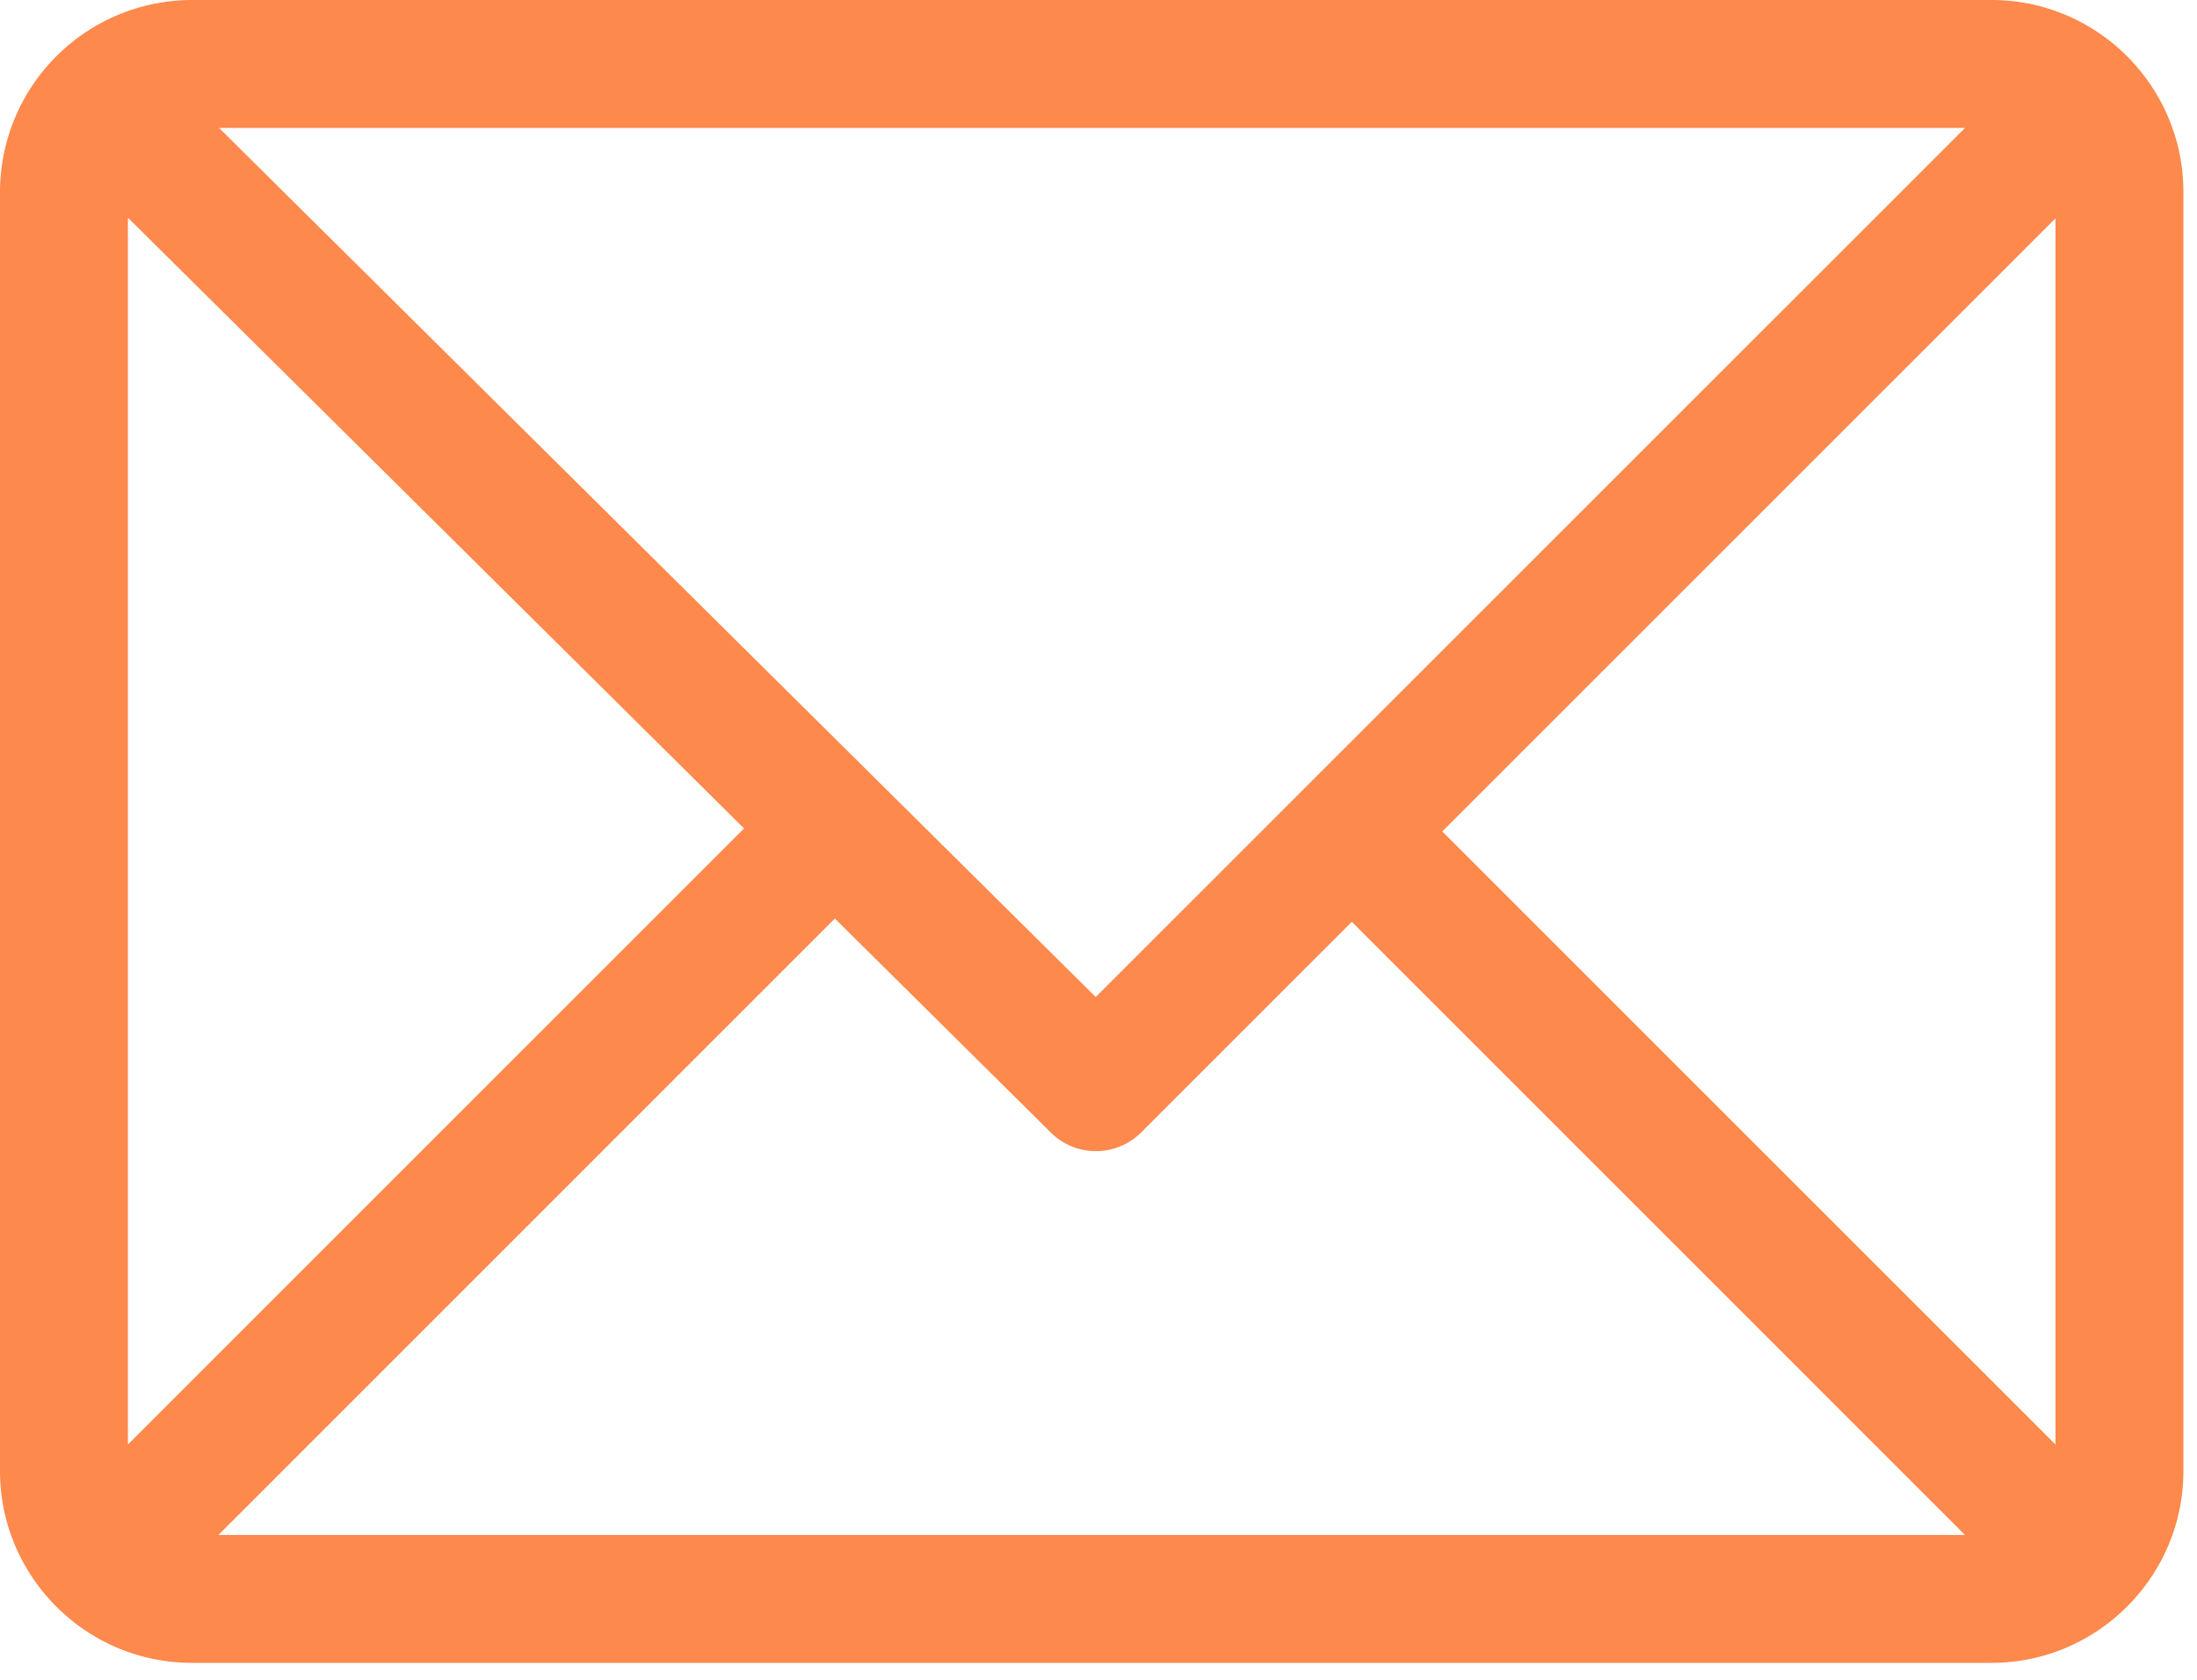 <svg width="68" height="52" fill="none" xmlns="http://www.w3.org/2000/svg"><path d="M61.64 0H5.94A5.95 5.95 0 000 5.94v39.596c0 3.263 2.657 5.94 5.94 5.94h55.7c3.262 0 5.939-2.657 5.939-5.94V5.94c0-3.263-2.657-5.94-5.94-5.94zm-.82 3.96L33.914 30.864 6.78 3.96h54.04zM3.96 44.717V6.74l19.07 18.906-19.07 19.07zm2.8 2.8l19.08-19.083 6.687 6.628a1.98 1.98 0 002.793-.006l6.52-6.52 18.978 18.98H6.76zm56.86-2.8L44.64 25.738 63.62 6.759v37.958z" fill="#FD894C"/></svg>